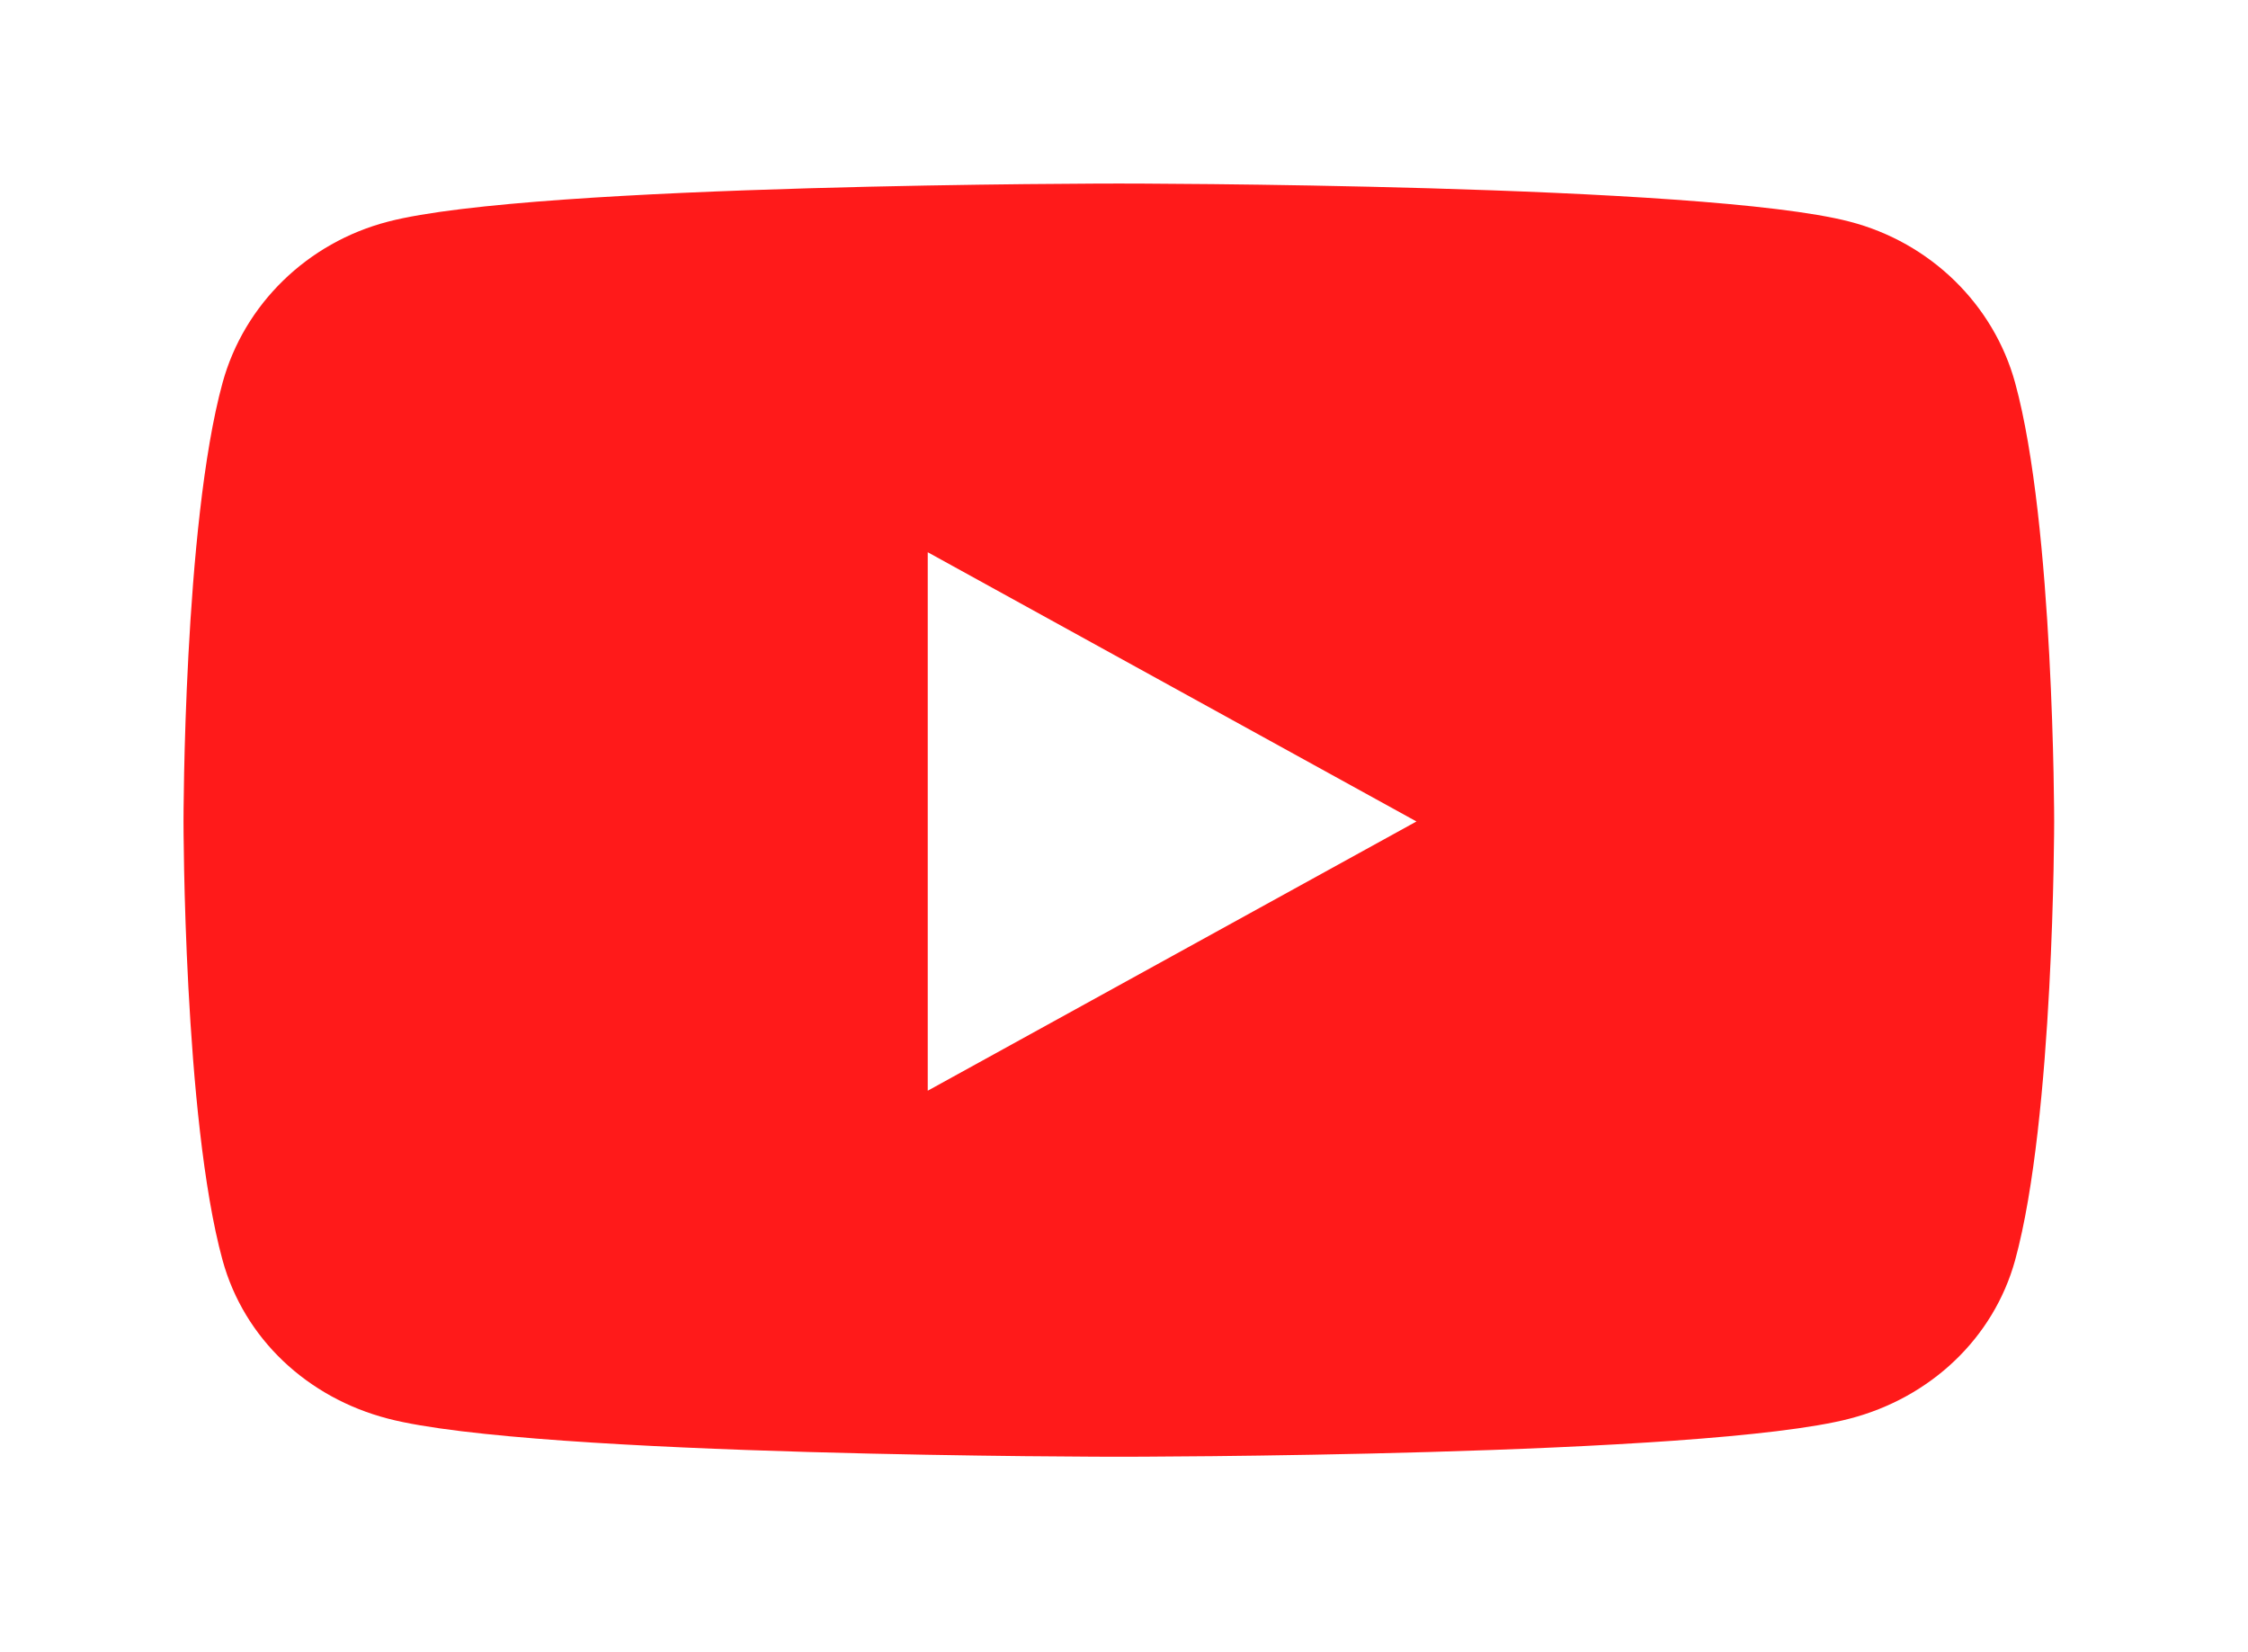 <svg width="49" height="36" viewBox="0 0 49 36" fill="none" xmlns="http://www.w3.org/2000/svg">
<g filter="url(#filter0_d_3895_14125)">
<rect width="31" height="20" transform="translate(9 7)" fill="white"/>
<path d="M43.924 7.343C43.454 5.63 42.073 4.286 40.319 3.831C37.138 3 24.388 3 24.388 3C24.388 3 11.637 3 8.457 3.831C6.702 4.286 5.321 5.63 4.851 7.343C4 10.443 4 16.904 4 16.904C4 16.904 4 23.364 4.851 26.465C5.321 28.177 6.702 29.464 8.457 29.919C11.637 30.75 24.388 30.75 24.388 30.75C24.388 30.75 37.138 30.75 40.319 29.919C42.073 29.464 43.454 28.17 43.924 26.465C44.775 23.364 44.775 16.904 44.775 16.904C44.775 16.904 44.775 10.443 43.924 7.343ZM20.222 22.772V11.036L30.875 16.904L20.222 22.772Z" fill="#FF1A1A"/>
</g>
<defs>
<filter id="filter0_d_3895_14125" x="0" y="0" width="49" height="36" filterUnits="userSpaceOnUse" color-interpolation-filters="sRGB">
<feFlood flood-opacity="0" result="BackgroundImageFix"/>
<feColorMatrix in="SourceAlpha" type="matrix" values="0 0 0 0 0 0 0 0 0 0 0 0 0 0 0 0 0 0 127 0" result="hardAlpha"/>
<feOffset dy="1"/>
<feGaussianBlur stdDeviation="2"/>
<feComposite in2="hardAlpha" operator="out"/>
<feColorMatrix type="matrix" values="0 0 0 0 0 0 0 0 0 0 0 0 0 0 0 0 0 0 0.25 0"/>
<feBlend mode="normal" in2="BackgroundImageFix" result="effect1_dropShadow_3895_14125"/>
<feBlend mode="normal" in="SourceGraphic" in2="effect1_dropShadow_3895_14125" result="shape"/>
</filter>
</defs>
</svg>
